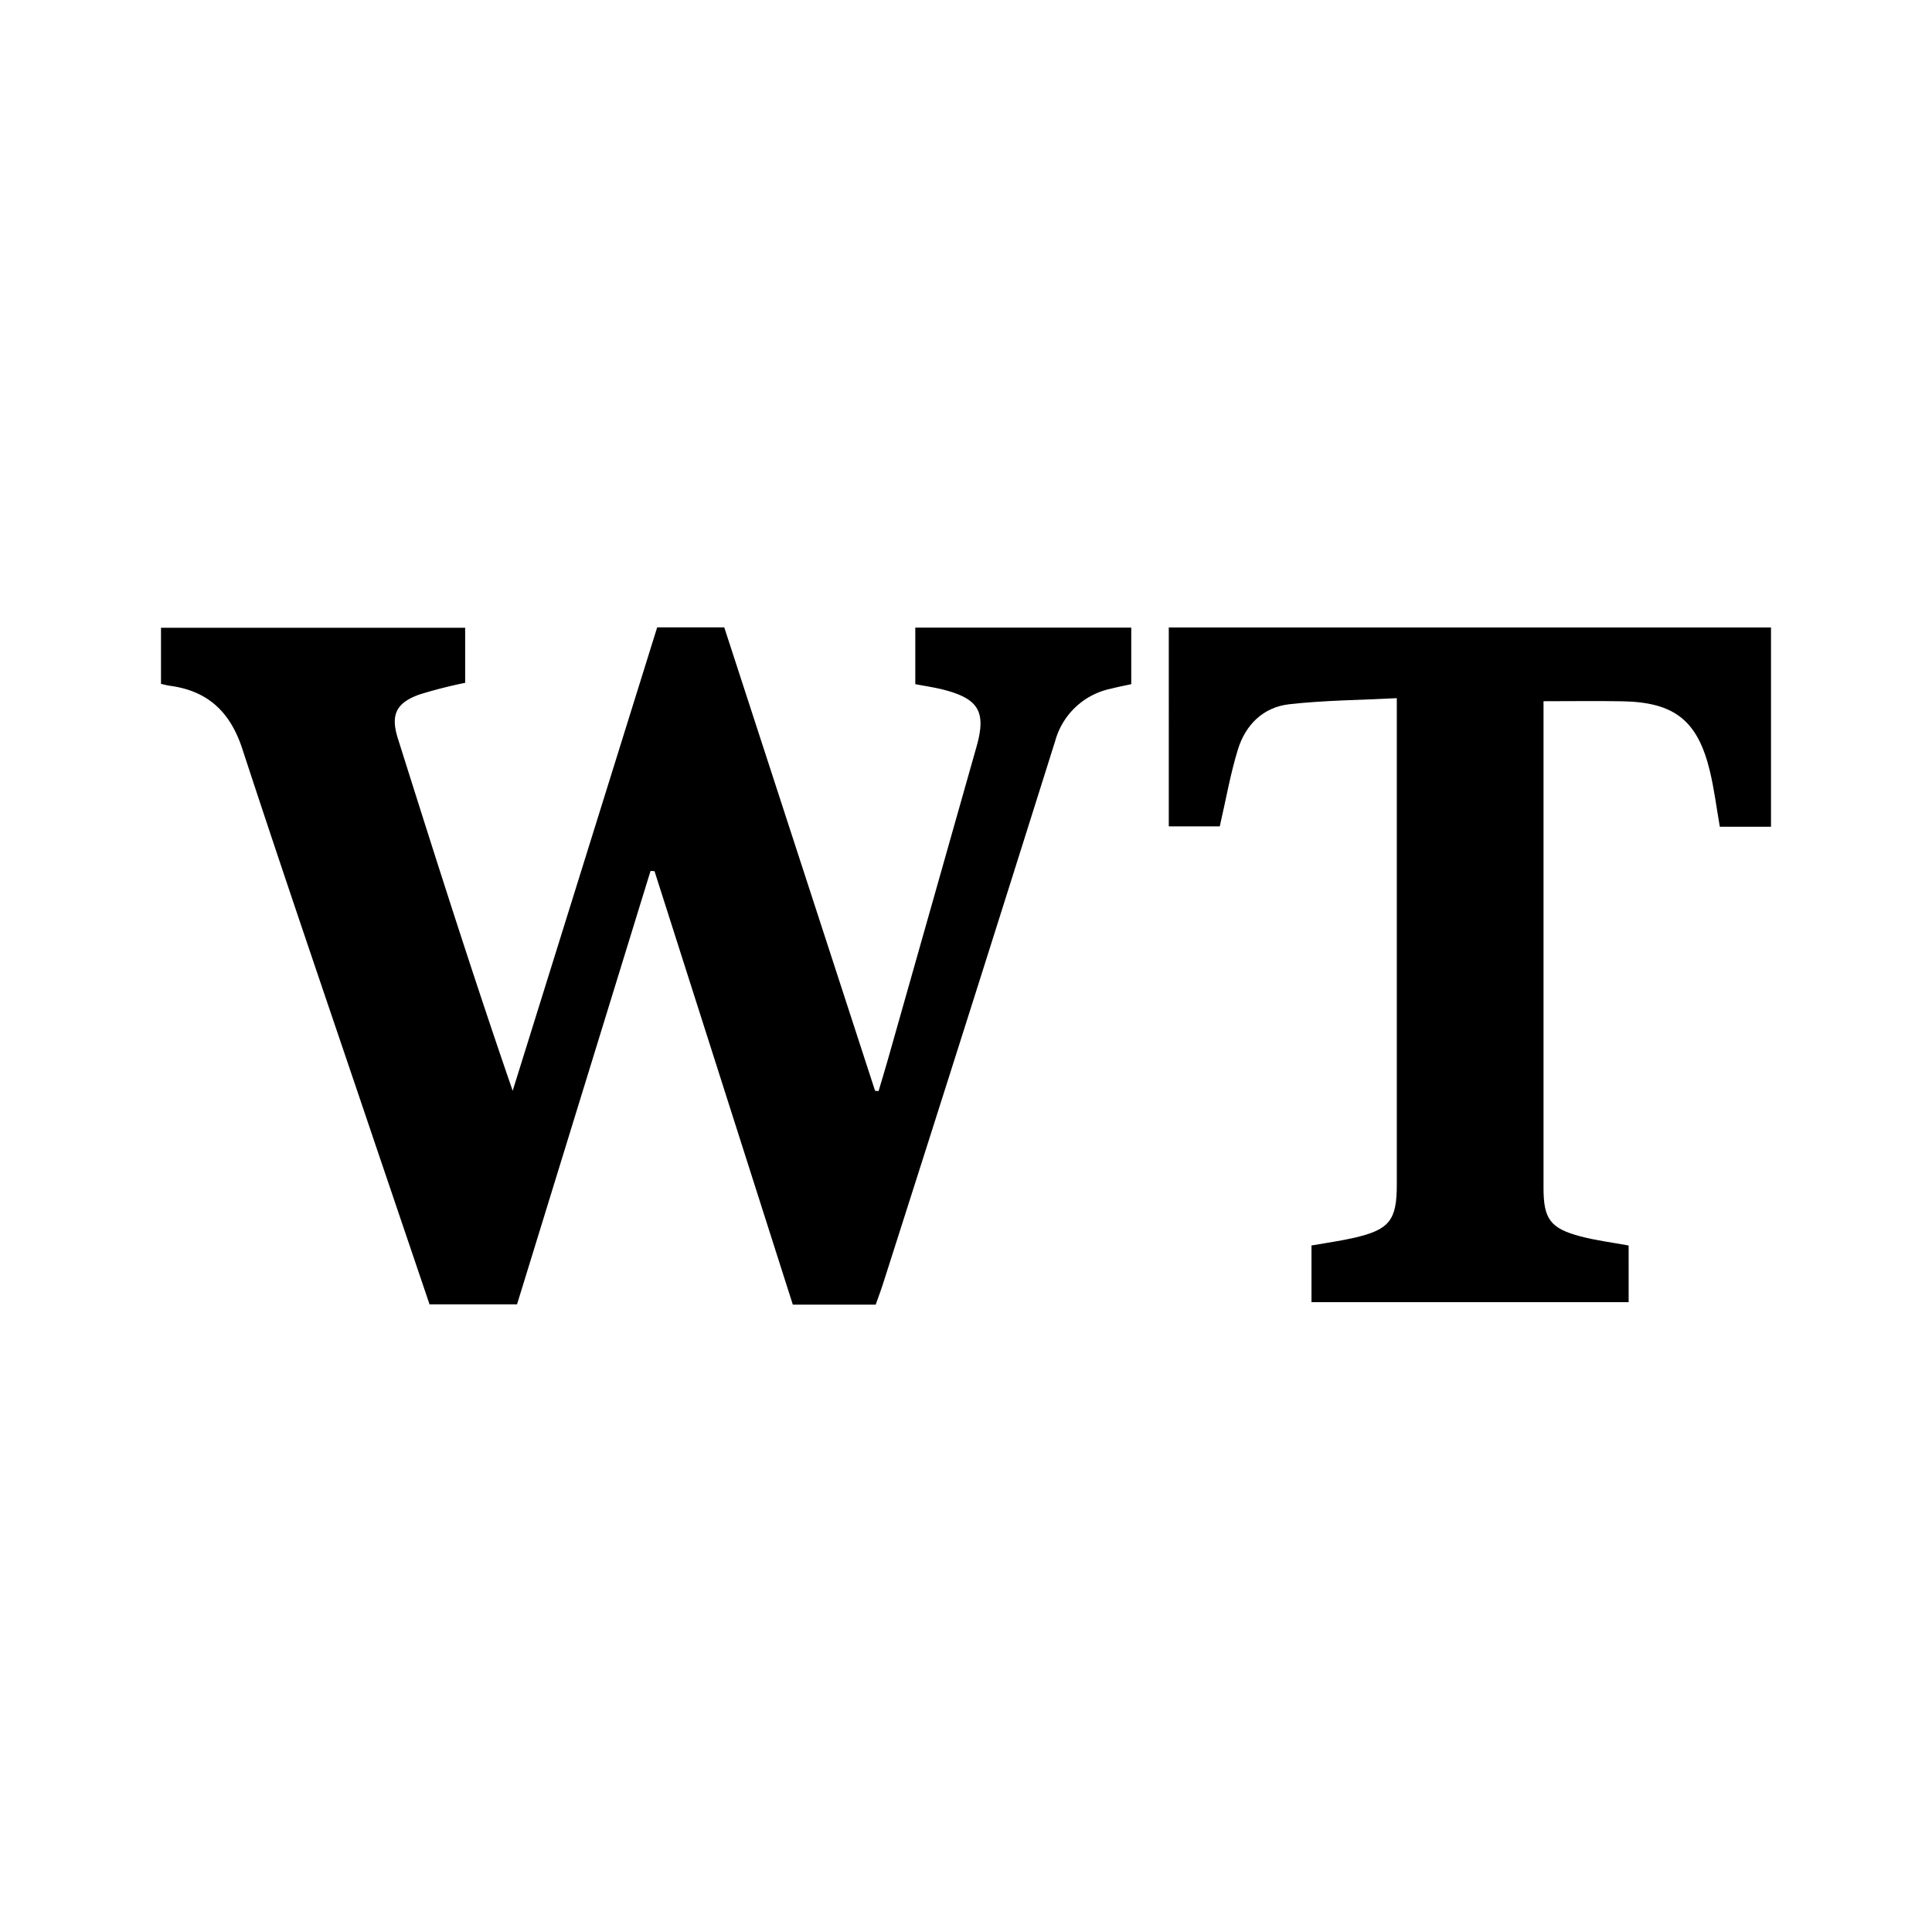 <svg id="Layer_1" data-name="Layer 1" xmlns="http://www.w3.org/2000/svg" viewBox="0 0 300 300"><path d="M25,106.191V97.477H72.23v8.552a72.336,72.336,0,0,0-7.119,1.819c-3.638,1.31-4.476,3.186-3.329,6.822,5.74,18.193,11.503,36.38,17.826,54.705l22.437-71.956h10.418q11.688,35.914,23.418,71.958l.548.043c.523-1.778,1.061-3.551,1.566-5.334q6.828-24.078,13.645-48.16c1.524-5.388.343-7.426-5.15-8.835-1.377-.353-2.793-.553-4.364-.857V97.457h33.535v8.779c-1.055.234-2.093.431-3.113.695a11.372,11.372,0,0,0-8.692,8.102Q150.594,157.193,137.131,199.29c-.347,1.091-.755,2.163-1.151,3.29h-12.873q-10.742-33.67-21.475-67.311l-.62-.025L80.284,202.539H66.7q-4.308-12.707-8.621-25.433c-6.845-20.264-13.796-40.494-20.451-60.821-1.886-5.759-5.353-9.013-11.28-9.804C25.921,106.424,25.503,106.301,25,106.191Z"/><path d="M252.896,202.198H203.648v-8.802c2.204-.391,4.467-.694,6.681-1.205,5.421-1.25,6.566-2.734,6.566-8.206q0-35.998 0-71.996v-3.577c-5.762.297-11.27.33-16.711.944-4.047.456-6.79,3.208-7.967,7.034-1.165,3.791-1.844,7.73-2.811,11.926h-7.917V97.429H275v30.945h-7.947c-.512-2.917-.867-5.813-1.543-8.633-1.879-7.834-5.482-10.692-13.534-10.843-3.982-.074-7.967-.013-12.299-.013v3.051q0,36.265.001,72.53c0,4.806,1.037,6.271,5.736,7.517,2.394.635,4.877.936,7.481,1.418Z"/></svg>